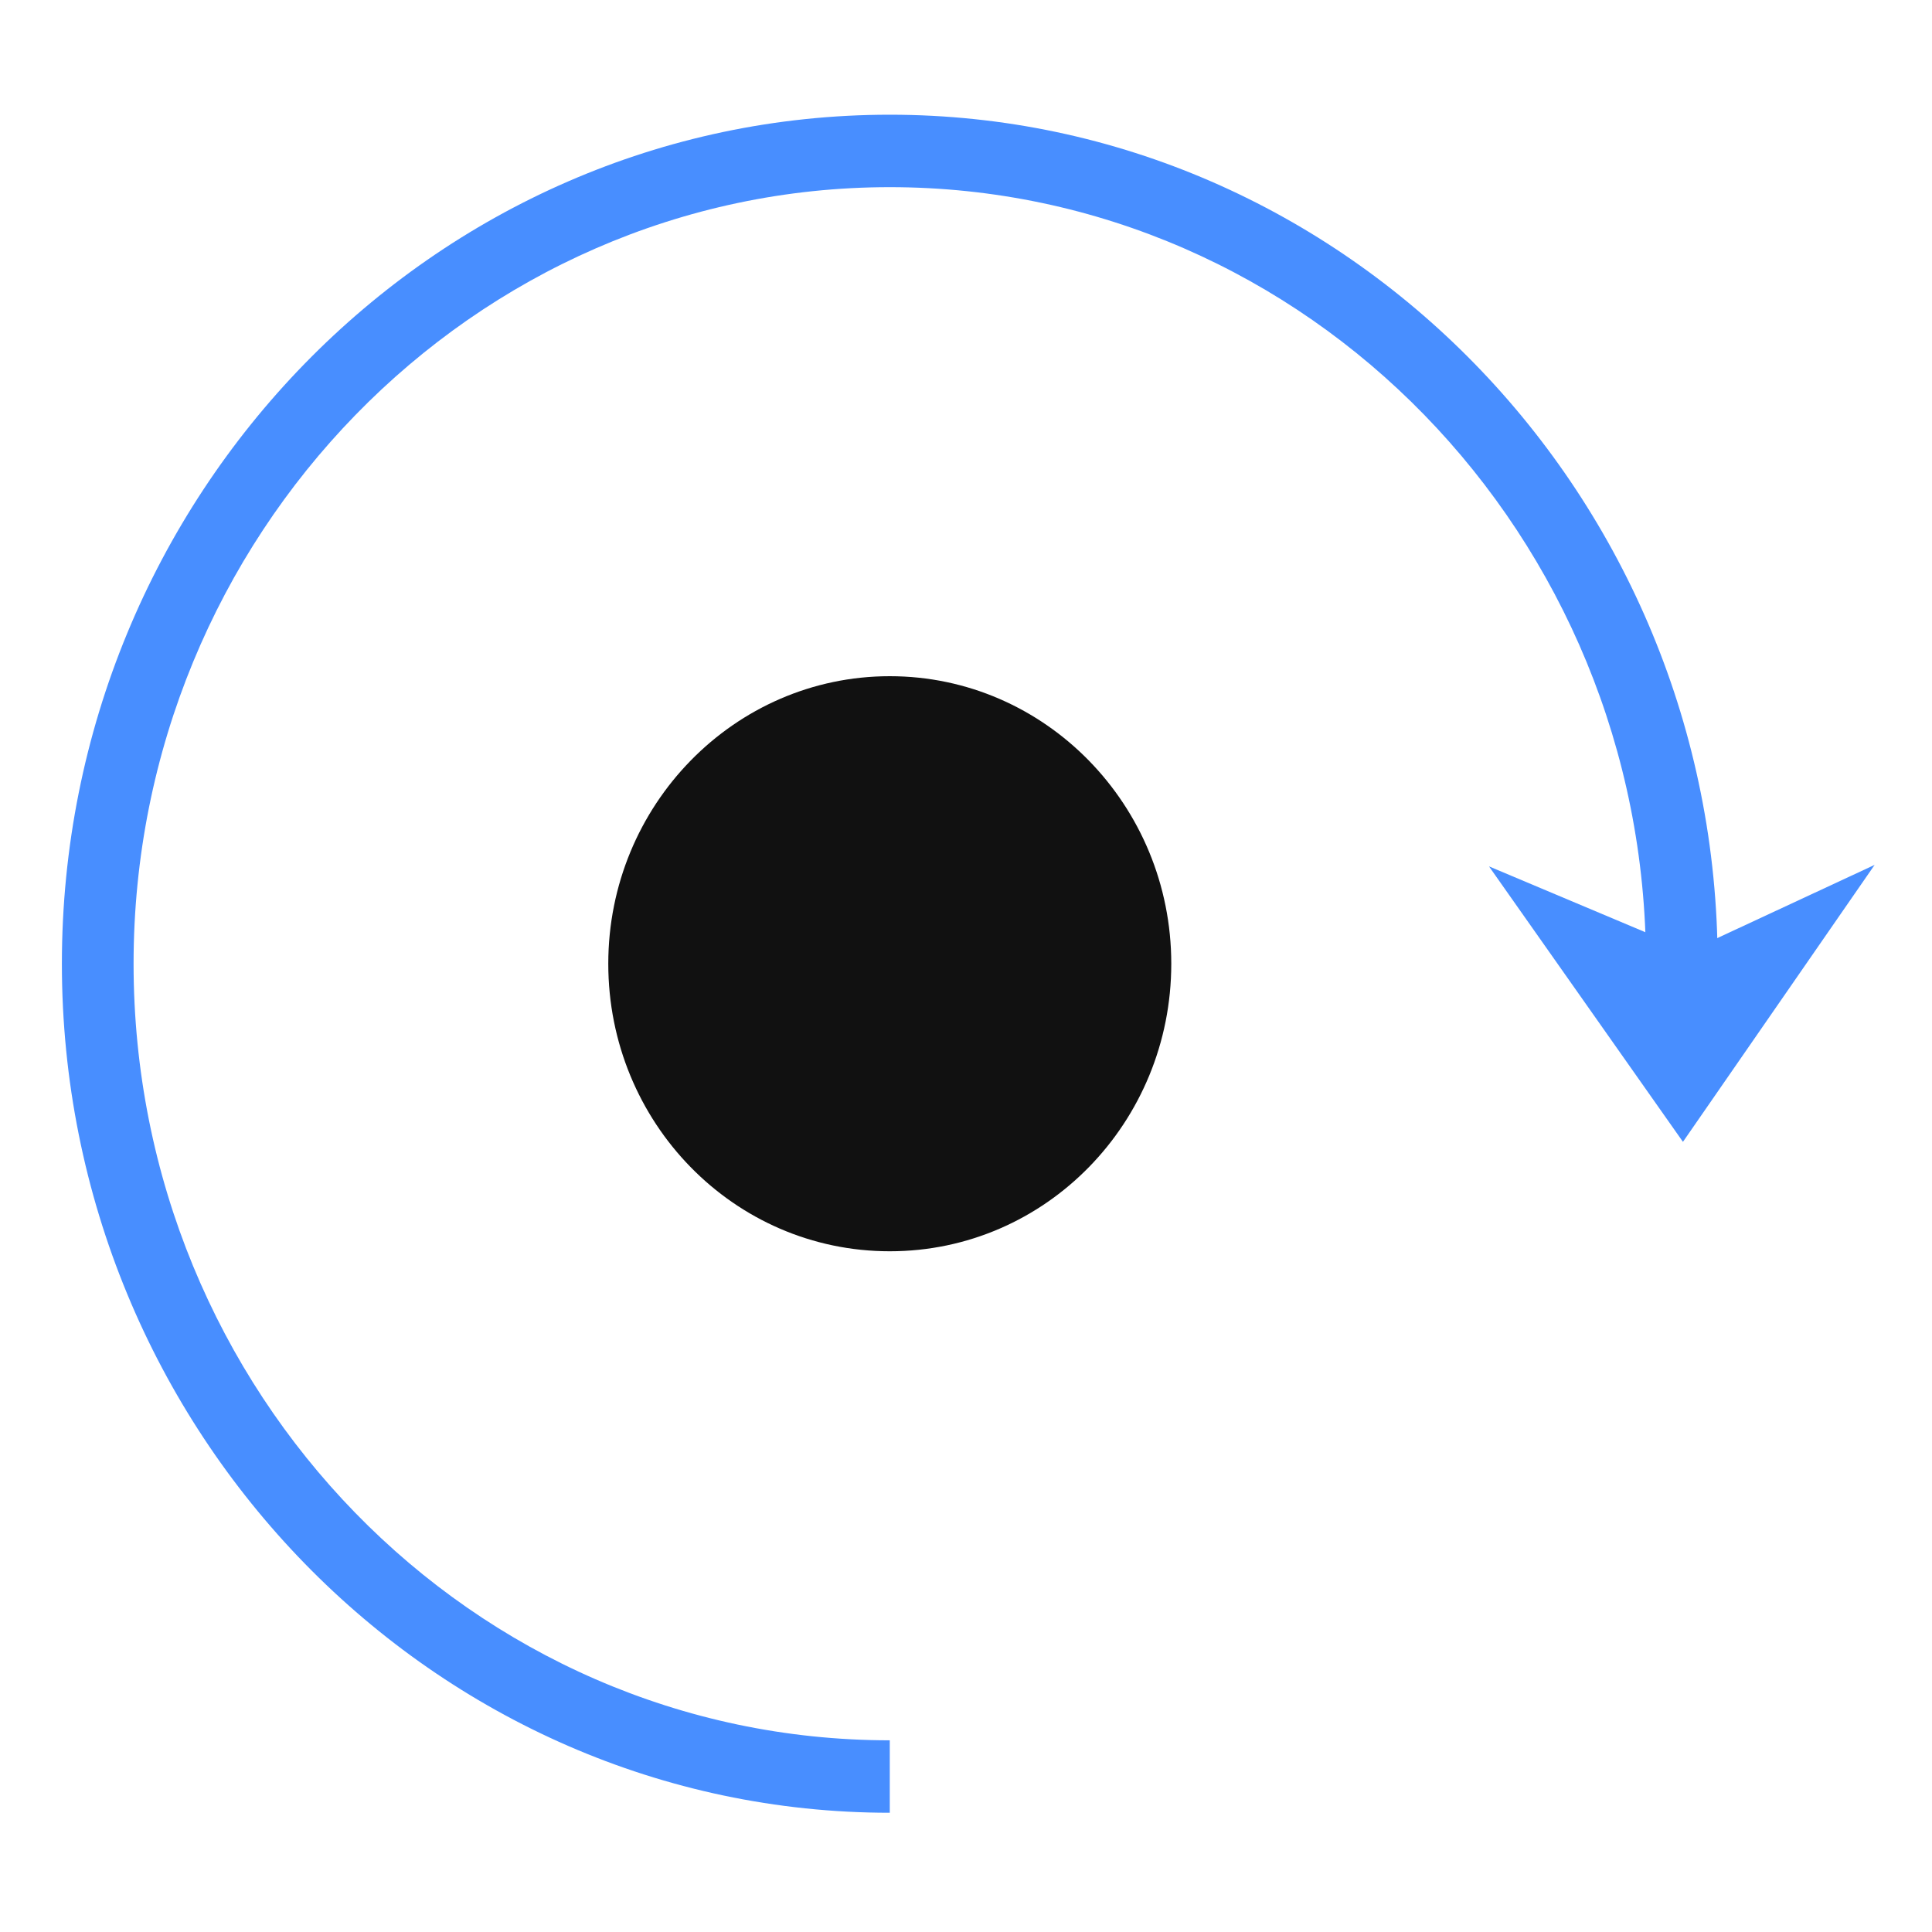 <?xml version="1.0" encoding="utf-8"?>
<!-- Generator: Adobe Illustrator 23.0.1, SVG Export Plug-In . SVG Version: 6.00 Build 0)  -->
<svg version="1.1" id="图层_1" xmlns="http://www.w3.org/2000/svg" xmlns:xlink="http://www.w3.org/1999/xlink" x="0px" y="0px"
	 viewBox="0 0 256 256" style="enable-background:new 0 0 256 256;" xml:space="preserve">
<style type="text/css">
	.st0{fill:none;stroke:#515151;stroke-width:1.6;stroke-miterlimit:10;}
	.st1{fill:#488EFF;}
	.st2{fill:#111111;}
</style>
<g>
	<path class="st0" d="M220.6,242.4"/>
</g>
<g>
	<path class="st0" d="M184.6,244"/>
</g>
<g>
	<path class="st0" d="M220.3,241.7"/>
</g>
<g>
	<path class="st0" d="M184.6,243.5"/>
</g>
<g>
	<path class="st0" d="M-67.3,231.1"/>
</g>
<g>
	<path class="st1" d="M117.9,240.2c-60.4,0-109.7-50.5-109.7-112.5S57.4,15.2,117.9,15.2c60.4,0,109.7,50.5,109.7,112.5h-9.5
		c0-56.7-44.9-102.9-100.2-102.9C62.7,24.8,17.7,71,17.7,127.7c0,56.8,44.9,102.9,100.2,102.9V240.2z"/>
</g>
<g>
	<path class="st2" d="M155.2,127.7c0,21-16.6,38.1-37.3,38.1s-37.3-17.1-37.3-38.1s16.7-38.1,37.3-38.1S155.2,106.7,155.2,127.7"/>
</g>
<g>
	<polyline class="st1" points="197.3,123.5 223,151.3 248.4,114.6 223.9,126 197.3,114.8 223,151.3 	"/>
</g>
</svg>
